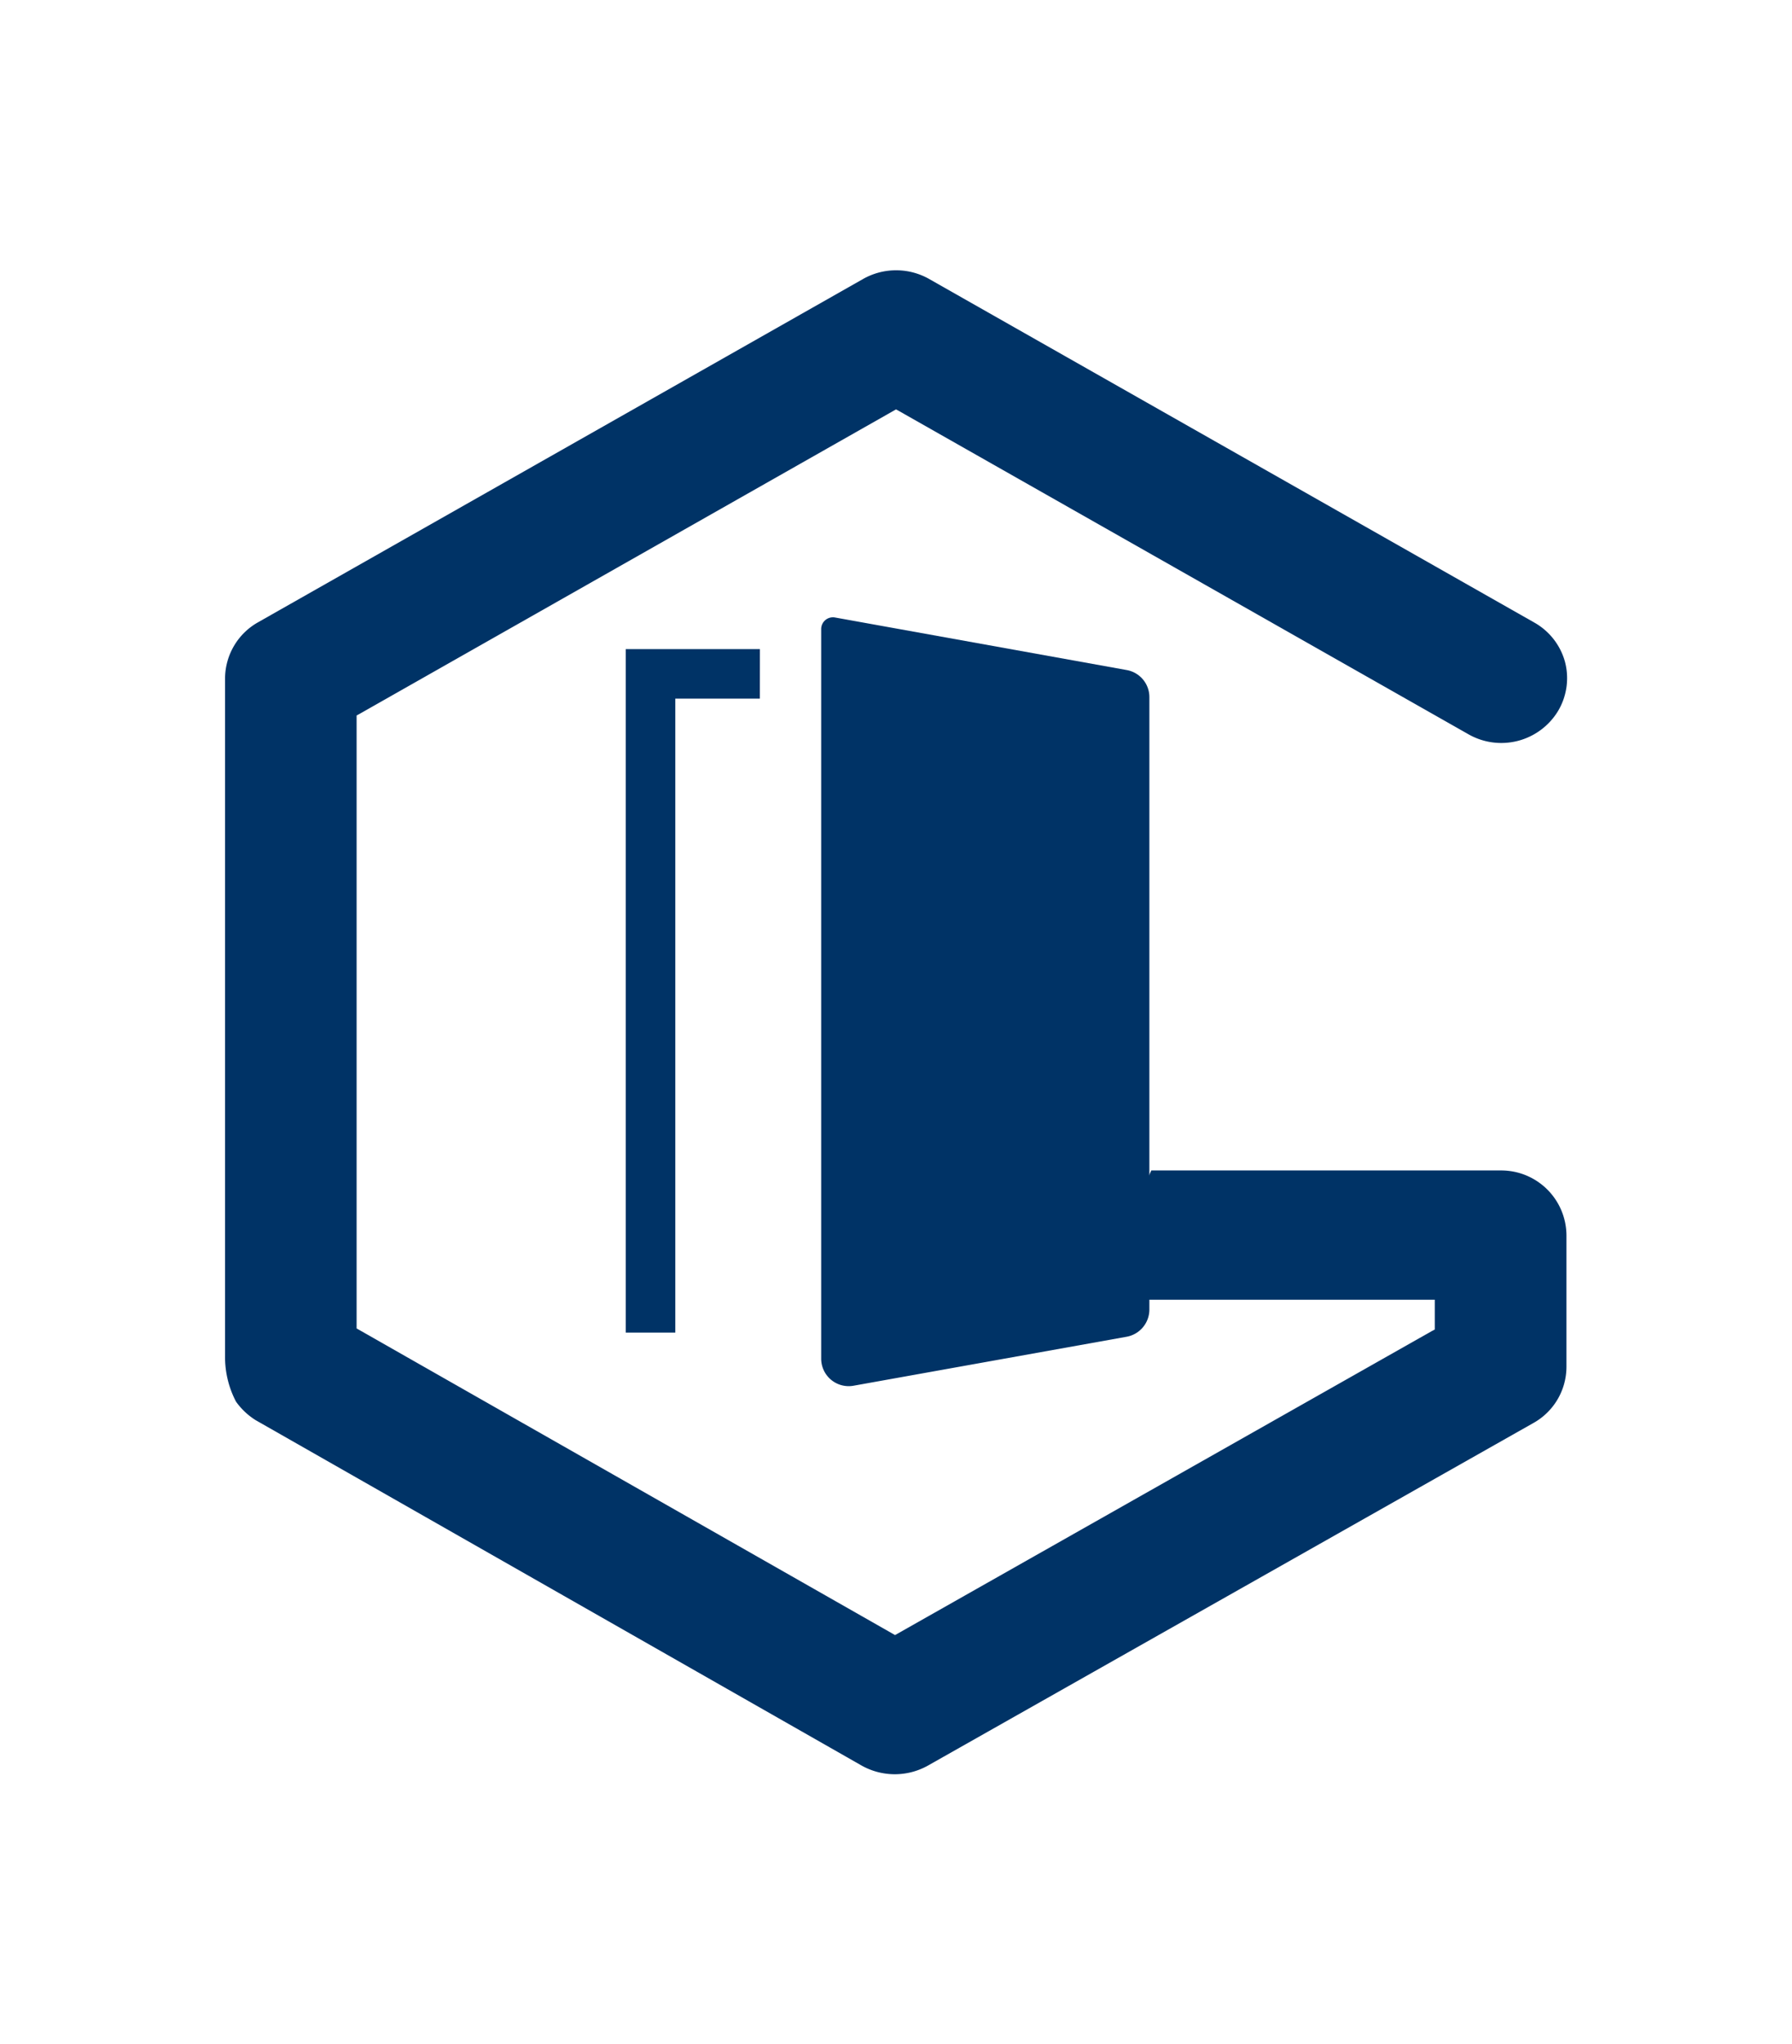 <svg xmlns="http://www.w3.org/2000/svg" width="84.162" height="95.985" viewBox="0 0 84.162 95.985">
  <g id="Groupe_6371" data-name="Groupe 6371" transform="translate(0)">
    <path id="decor-couleurs" d="M210.058,506.742l38.232,22.076a3.87,3.87,0,0,0,3.848,0l38.232-22.076a3.847,3.847,0,0,0,1.924-3.33V459.266a3.847,3.847,0,0,0-1.924-3.33l-38.232-22.076a3.857,3.857,0,0,0-3.848,0l-38.232,22.076a3.849,3.849,0,0,0-1.927,3.33v44.147a3.849,3.849,0,0,0,1.927,3.33" transform="translate(-208.131 -433.345)" fill="#036" opacity="0"/>
    <g id="Groupe_6374" data-name="Groupe 6374" transform="translate(10.566 12.682)">
      <g id="Groupe_4718" data-name="Groupe 4718">
        <path id="Tracé_1695" data-name="Tracé 1695" d="M334.412,436.441h-16.4l-2.276,5.13a2.693,2.693,0,0,0,2.033.939h13.556v1.4l-.138.073-25.211,14.275-.13-.075-25.158-14.324V415.078l.134-.073,25.2-14.3.138.075,26.736,15.174a3.116,3.116,0,0,0,4.226-1.1,3.012,3.012,0,0,0,.314-2.312,3.043,3.043,0,0,0-1.445-1.833l-28.42-16.132a3.149,3.149,0,0,0-3.089,0l-28.424,16.125a3.039,3.039,0,0,0-1.548,2.635l0,31.818a4.5,4.5,0,0,0,.514,2.141,3.261,3.261,0,0,0,.917.867l28.481,16.231a3.186,3.186,0,0,0,3.085,0l28.442-16.09a3.026,3.026,0,0,0,1.56-2.628v-6.2A3.064,3.064,0,0,0,334.412,436.441Z" transform="translate(-274.506 -394.163)" fill="#036"/>
        <path id="Tracé_1490" data-name="Tracé 1490" d="M295.174,407.75h-6.3v32.092H291.2V410.075h3.971Z" transform="translate(-270.05 -389.951)" fill="#036"/>
        <path id="Tracé_1696" data-name="Tracé 1696" d="M295.88,407.158V441.42a1.292,1.292,0,0,0,1.521,1.272l12.828-2.3a1.3,1.3,0,0,0,1.065-1.273v-28.76a1.291,1.291,0,0,0-1.064-1.272l-13.7-2.468A.552.552,0,0,0,295.88,407.158Z" transform="translate(-267.879 -390.306)" fill="#036"/>
      </g>
    </g>
  </g>
</svg>
